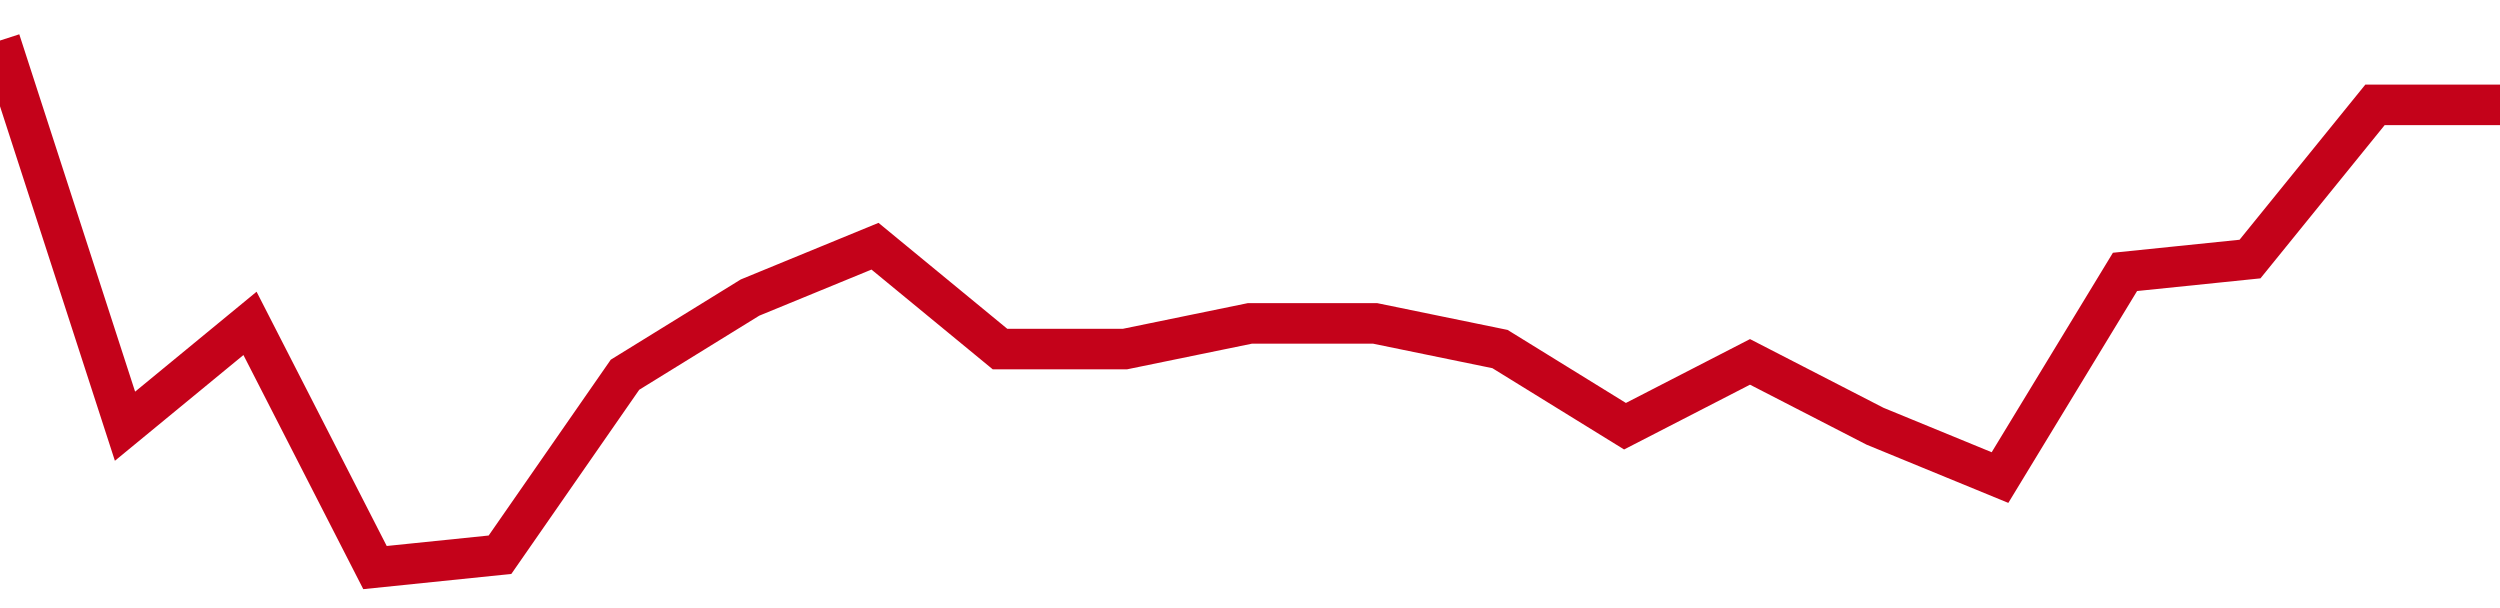 <!-- Generated with https://github.com/jxxe/sparkline/ --><svg viewBox="0 0 185 45" class="sparkline" xmlns="http://www.w3.org/2000/svg"><path class="sparkline--fill" d="M 0 3 L 0 3 L 9.25 31.54 L 18.5 23.93 L 27.75 42 L 37 41.05 L 46.25 27.73 L 55.5 22.02 L 64.75 18.22 L 74 25.83 L 83.25 25.83 L 92.5 23.93 L 101.75 23.93 L 111 25.83 L 120.25 31.54 L 129.5 26.78 L 138.75 31.54 L 148 35.34 L 157.25 20.12 L 166.5 19.17 L 175.75 7.76 L 185 7.76 V 45 L 0 45 Z" stroke="none" fill="none" ></path><path class="sparkline--line" d="M 0 3 L 0 3 L 9.25 31.54 L 18.5 23.93 L 27.75 42 L 37 41.05 L 46.25 27.73 L 55.5 22.02 L 64.75 18.22 L 74 25.83 L 83.25 25.83 L 92.5 23.93 L 101.75 23.93 L 111 25.83 L 120.25 31.54 L 129.5 26.78 L 138.75 31.54 L 148 35.34 L 157.25 20.12 L 166.5 19.17 L 175.75 7.76 L 185 7.76" fill="none" stroke-width="3" stroke="#C4021A" ></path></svg>